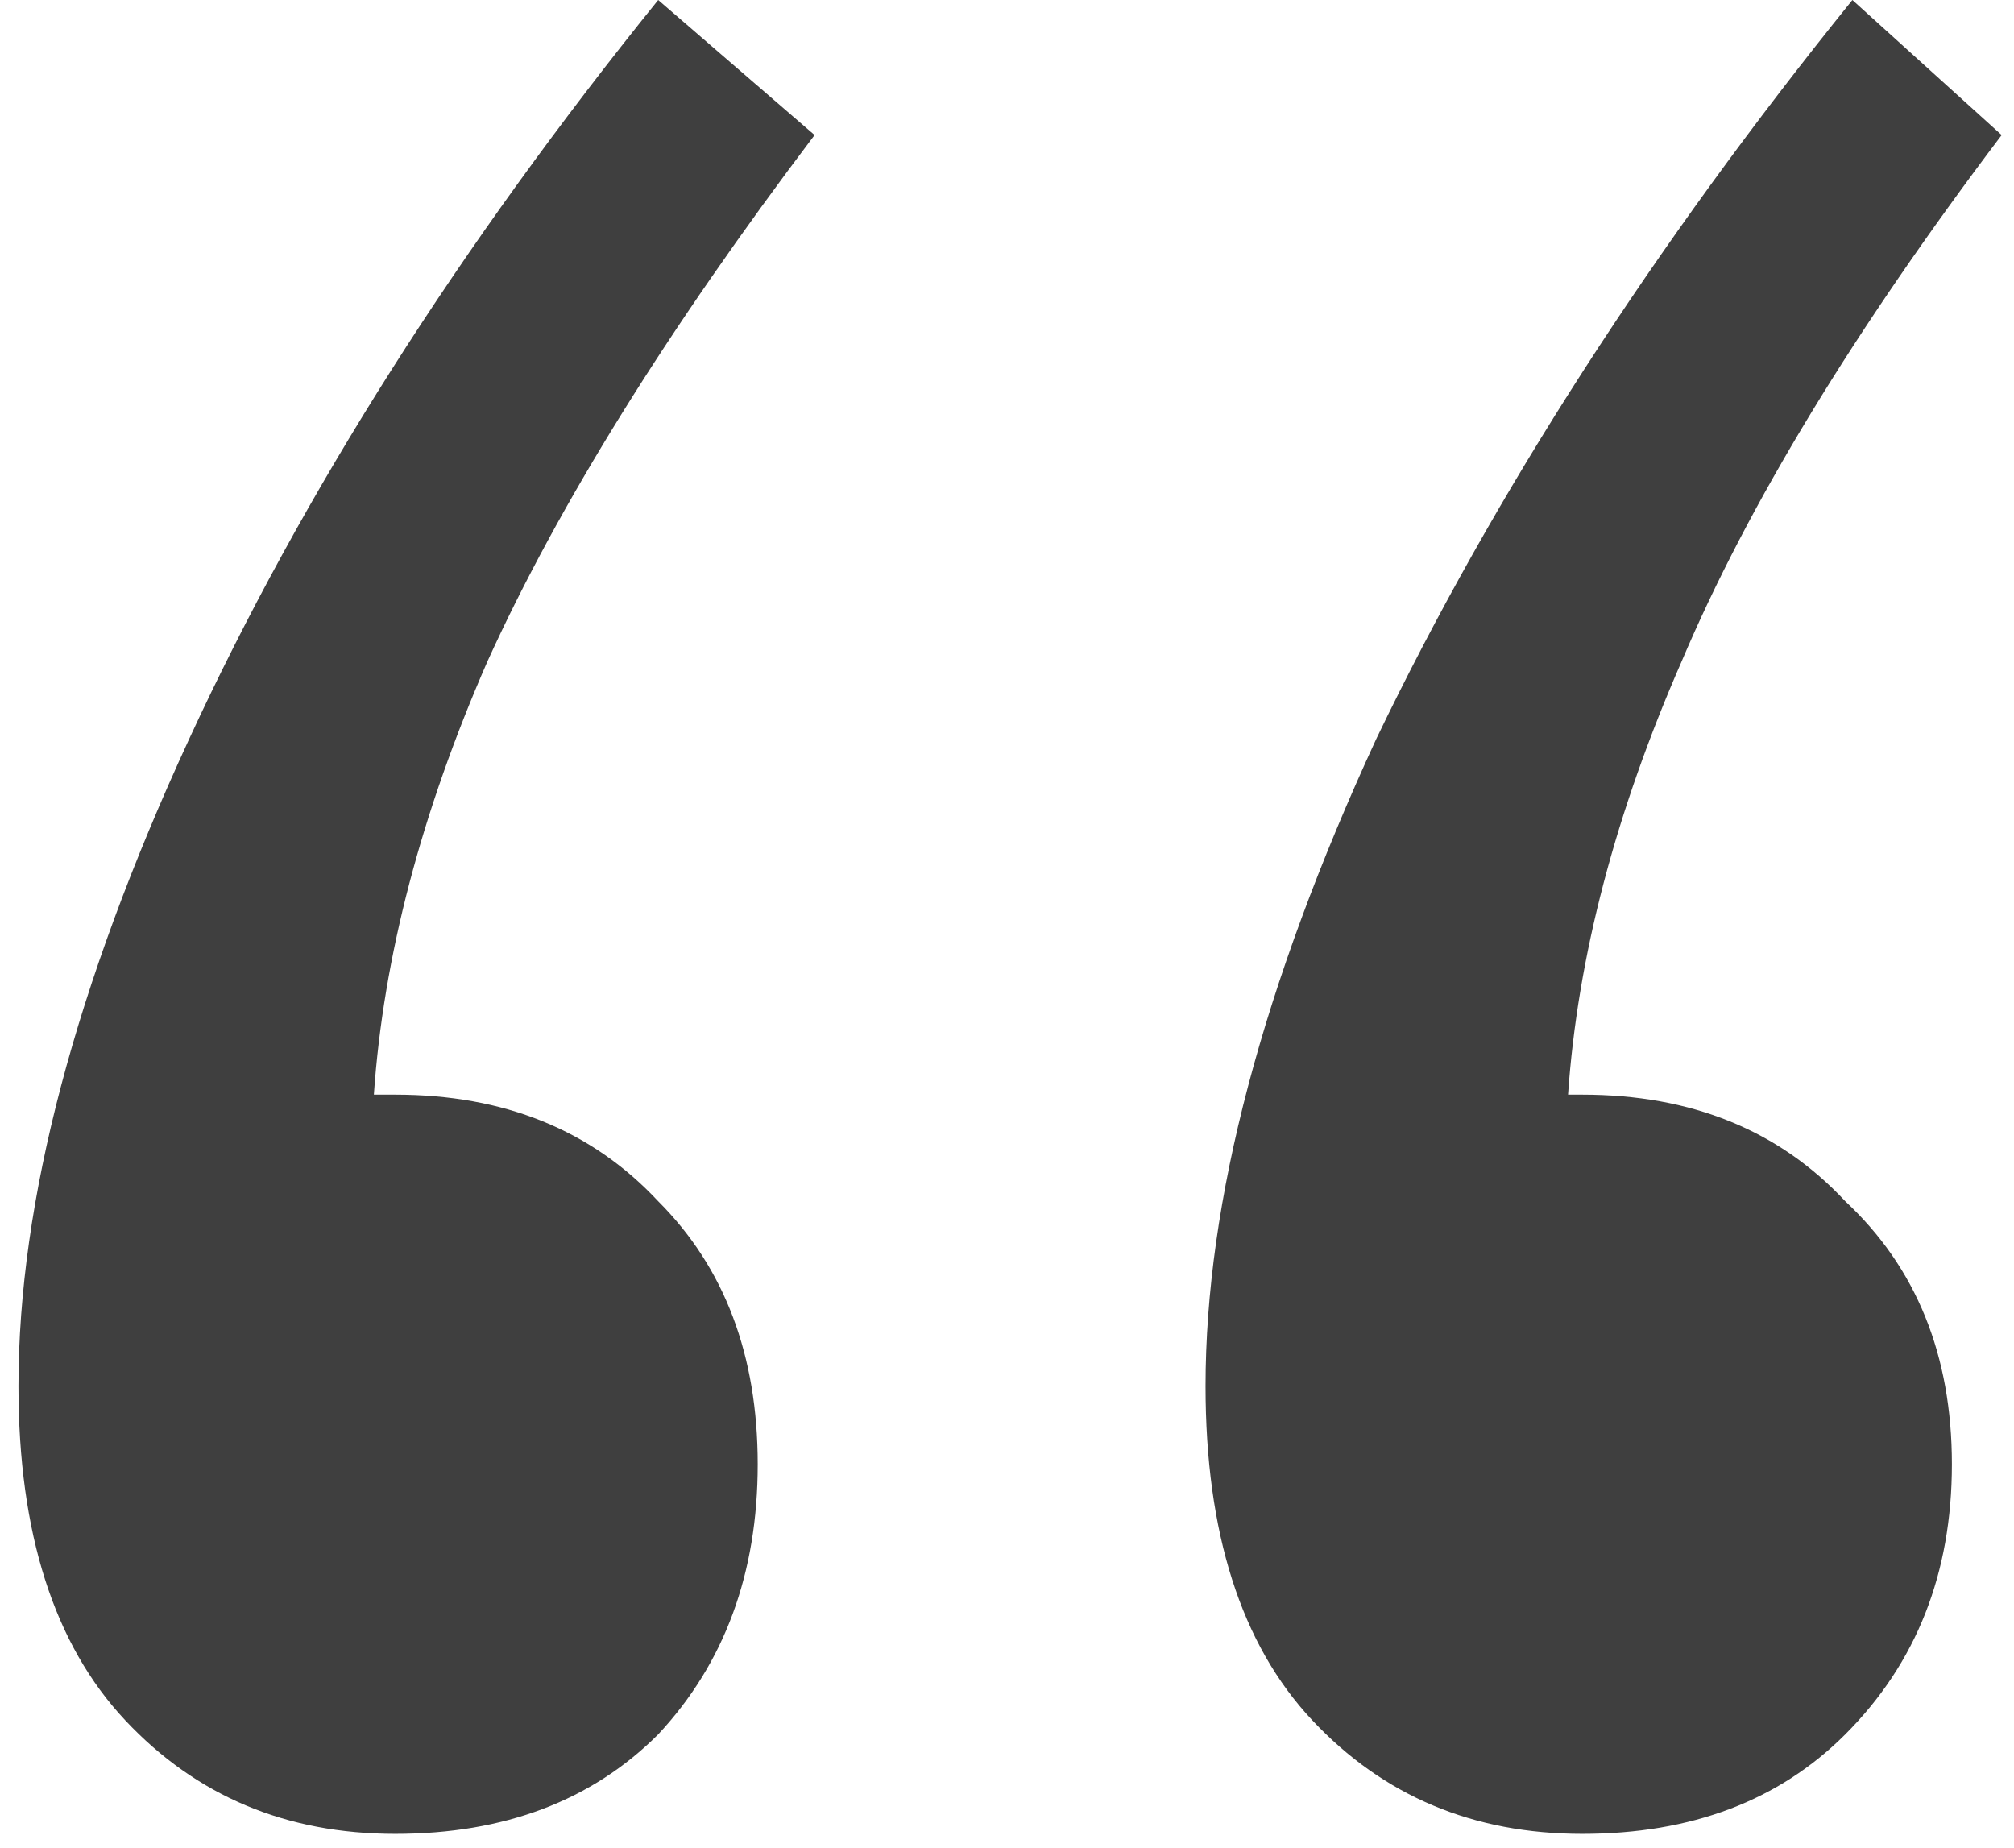 <?xml version="1.0" encoding="UTF-8"?> <svg xmlns="http://www.w3.org/2000/svg" width="85" height="78" viewBox="0 0 85 78" fill="none"><path d="M82.379 61.8C82.379 66.4 80.879 70.2 77.879 73.2C75.079 76 71.379 77.4 66.779 77.4C62.179 77.4 58.379 75.8 55.379 72.6C52.379 69.4 50.879 64.7 50.879 58.5C50.879 50.7 53.279 41.6 58.079 31.2C63.079 20.8 69.779 10.4 78.179 0L84.479 5.7C78.279 13.9 73.779 21.3 70.979 27.9C68.179 34.3 66.579 40.4 66.179 46.2H66.779C71.379 46.2 75.079 47.7 77.879 50.7C80.879 53.5 82.379 57.2 82.379 61.8ZM31.979 61.8C31.979 66.4 30.579 70.2 27.779 73.2C24.979 76 21.279 77.4 16.679 77.4C12.079 77.4 8.279 75.8 5.279 72.6C2.279 69.4 0.779 64.7 0.779 58.5C0.779 50.7 3.179 41.6 7.979 31.2C12.779 20.8 19.379 10.4 27.779 0L34.379 5.7C28.179 13.9 23.579 21.3 20.579 27.9C17.779 34.3 16.179 40.4 15.779 46.2H16.679C21.279 46.2 24.979 47.7 27.779 50.7C30.579 53.5 31.979 57.2 31.979 61.8Z" fill="#3F3F3F"></path></svg> 